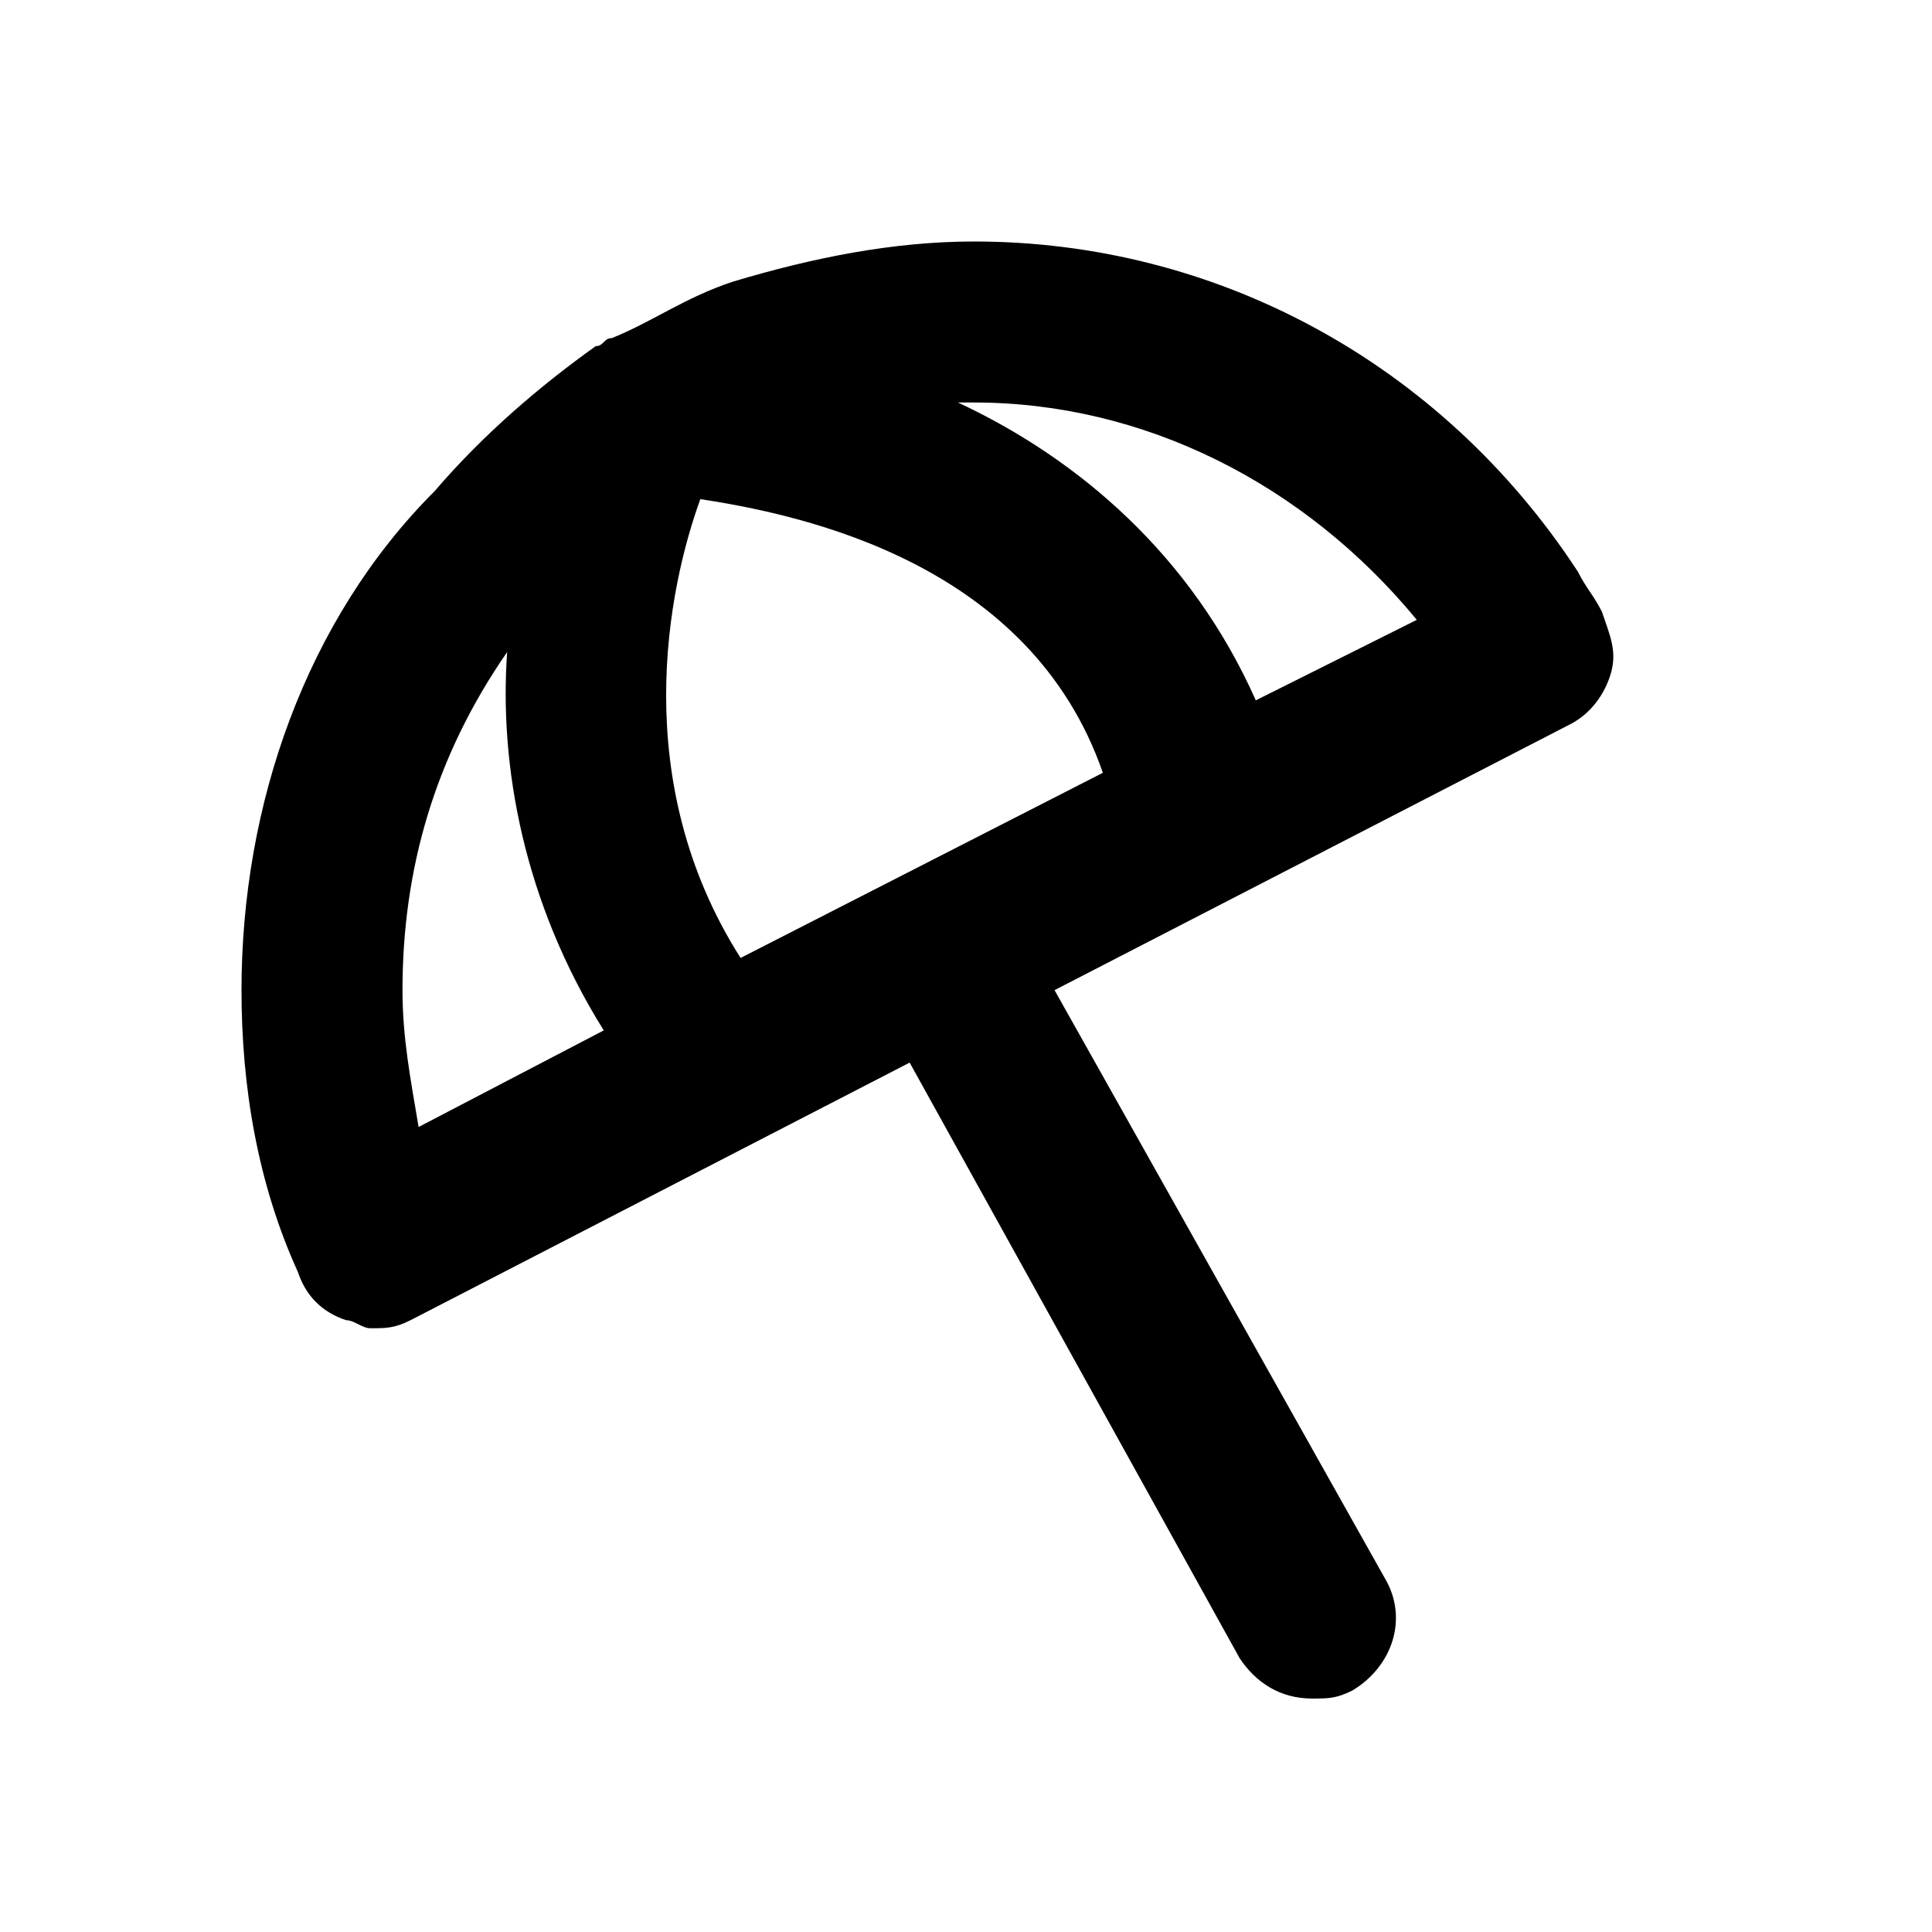 <?xml version="1.0" ?>
<svg width="800px" height="800px" viewBox="0 0 24 24" version="1.1" xml:space="preserve" xmlns="http://www.w3.org/2000/svg" xmlns:xlink="http://www.w3.org/1999/xlink">
<style type="text/css">
	.st0{opacity:0.2;fill:none;stroke:#000000;stroke-width:5.000000e-02;stroke-miterlimit:10;}
</style>
<g id="Layer_Grid"/>
<g id="Layer_2">
<path d="M3.7,15.8c0.1,0.3,0.3,0.5,0.6,0.6c0.1,0,0.2,0.1,0.3,0.1c0.2,0,0.3,0,0.5-0.1l6.2-3.2l4.1,7.4c0.2,0.3,0.5,0.5,0.9,0.5   c0.2,0,0.3,0,0.5-0.1c0.5-0.3,0.7-0.9,0.4-1.4l-4.1-7.3l6.4-3.3c0.2-0.1,0.4-0.3,0.5-0.6c0.1-0.3,0-0.5-0.1-0.8   c-0.1-0.2-0.2-0.3-0.3-0.5C17.9,4.5,15.1,3,12.1,3c-1,0-2,0.2-3,0.5C8.5,3.7,8.1,4,7.6,4.2c-0.1,0-0.1,0.1-0.2,0.1   C6.7,4.8,6,5.4,5.4,6.1C3.8,7.7,3,10,3,12.3C3,13.5,3.2,14.7,3.7,15.8z M12.1,5c2.1,0,4.1,1,5.5,2.7l-2,1c-0.8-1.8-2.2-3-3.7-3.7   C11.9,5,12,5,12.1,5z M8.7,6.2C10,6.4,12.8,7,13.7,9.6l-4.5,2.3C7.8,9.7,8.3,7.3,8.7,6.2z M6.3,8.1c-0.1,1.4,0.2,3.1,1.2,4.7   L5.2,14C5.1,13.4,5,12.9,5,12.3C5,10.8,5.4,9.4,6.3,8.1z"/>
</g>
</svg>
